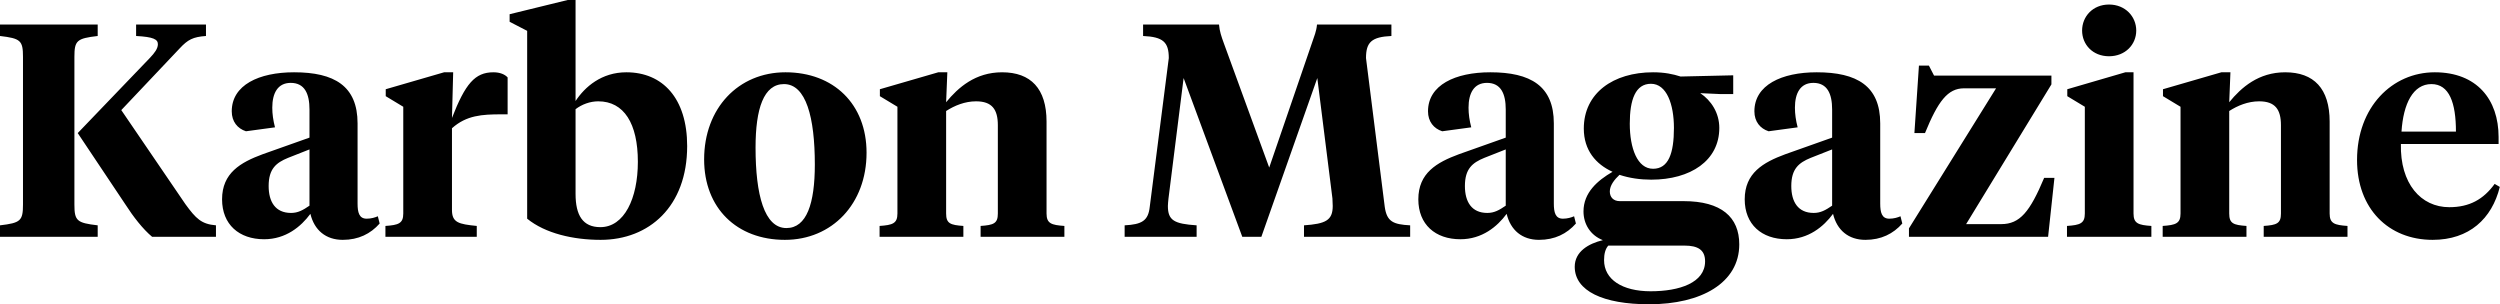 <svg width="624" height="76" viewBox="0 0 624 76" fill="none" xmlns="http://www.w3.org/2000/svg">
<path d="M30.273 27.48L44.844 12.079C46.882 9.89 48.166 9.21 51.412 8.984V6.115H33.972V8.984C38.276 9.21 39.408 9.814 39.408 11.022C39.408 12.155 38.578 13.212 37.445 14.419L19.402 33.218L31.255 50.959C33.293 54.13 35.633 57.149 37.974 59.112H53.903V56.243C50.279 55.941 48.92 54.583 46.278 50.959L30.273 27.48ZM18.572 14.193C18.572 10.116 19.176 9.588 24.385 8.984V6.115H0V8.984C5.134 9.588 5.738 10.116 5.738 14.193V51.034C5.738 55.111 5.134 55.639 0 56.243V59.112H24.385V56.243C19.176 55.639 18.572 55.111 18.572 51.034V14.193ZM72.642 53.148C68.716 53.148 67.055 50.355 67.055 46.429C67.055 42.126 68.942 40.616 71.887 39.408L77.247 37.294V51.336C75.586 52.469 74.378 53.148 72.642 53.148ZM89.25 30.802C89.25 21.441 83.437 18.043 73.397 18.043C64.639 18.043 57.845 21.214 57.845 27.782C57.845 30.349 59.279 32.085 61.393 32.765L68.64 31.783C68.187 30.047 67.961 28.462 67.961 26.876C67.961 23.252 69.32 20.686 72.566 20.686C76.039 20.686 77.247 23.403 77.247 27.329V34.35L65.545 38.502C60.034 40.541 55.429 43.183 55.429 49.751C55.429 56.017 59.657 59.716 65.923 59.716C71.358 59.716 75.133 56.545 77.473 53.375C78.455 57.451 81.323 59.867 85.551 59.867C89.477 59.867 92.497 58.357 94.761 55.79L94.308 53.979C93.629 54.281 92.648 54.583 91.515 54.583C89.628 54.583 89.25 52.997 89.25 50.808V30.802ZM112.811 32.01C116.434 28.763 120.36 28.537 125.116 28.537H126.702V19.327C126.022 18.572 124.814 18.043 123.153 18.043C118.548 18.043 116.132 20.912 112.811 29.443L113.113 18.043H110.848L96.278 22.271V24.007L100.656 26.65V53.299C100.656 55.79 99.448 56.168 96.202 56.394V59.112H119.001V56.394C114.472 55.941 112.811 55.564 112.811 52.393V32.01ZM131.58 7.7V54.583C136.11 58.282 143.131 59.867 149.925 59.867C162.004 59.867 171.516 51.563 171.516 36.464C171.516 24.536 165.401 18.043 156.342 18.043C150.152 18.043 145.999 21.667 143.659 25.215V0H141.696L127.201 3.548V5.436L131.58 7.7ZM149.85 56.696C145.471 56.696 143.659 53.752 143.659 48.392V27.253C145.244 26.046 147.283 25.291 149.321 25.291C155.738 25.291 159.211 30.802 159.211 40.39C159.211 49.524 155.814 56.696 149.85 56.696ZM196.286 56.923C190.775 56.923 188.585 48.618 188.585 36.841C188.585 27.103 190.624 20.988 195.682 20.988C201.193 20.988 203.382 29.292 203.382 41.069C203.382 50.808 201.344 56.923 196.286 56.923ZM195.908 59.867C207.685 59.867 216.292 50.883 216.292 38.125C216.292 25.97 208.063 18.043 196.059 18.043C184.282 18.043 175.751 27.027 175.751 39.786C175.751 51.94 183.905 59.867 195.908 59.867ZM249.062 53.299C249.062 55.79 248.005 56.168 244.759 56.394V59.112H265.671V56.394C262.425 56.168 261.217 55.79 261.217 53.299V30.349C261.217 22.12 257.291 18.043 250.119 18.043C243.476 18.043 239.172 21.818 236.153 25.517L236.455 18.043H234.19L219.619 22.271V24.007L223.998 26.65V53.299C223.998 55.79 222.79 56.168 219.544 56.394V59.112H240.456V56.394C237.21 56.168 236.153 55.79 236.153 53.299V27.706C238.266 26.348 240.833 25.291 243.627 25.291C247.628 25.291 249.062 27.329 249.062 31.255V53.299ZM332.574 49.524C332.574 50.128 332.649 51.11 332.649 51.412C332.649 55.035 330.837 55.866 325.477 56.243V59.112H351.976V56.243C347.748 56.017 346.163 55.337 345.634 51.638L340.954 14.495C340.954 10.494 342.388 9.21 347.295 8.984V6.115H328.724C328.573 7.851 328.044 8.984 327.44 10.796L316.795 41.824L305.471 10.796C304.867 9.135 304.414 7.851 304.263 6.115H285.314V8.984C290.297 9.21 291.731 10.494 291.731 14.495L286.975 51.638C286.598 55.111 285.012 56.017 280.709 56.243V59.112H298.677V56.243C293.09 55.866 291.505 55.035 291.505 51.412C291.505 51.11 291.58 50.128 291.656 49.524L295.431 19.478L310.076 59.112H314.833L328.799 19.478L332.574 49.524ZM371.228 53.148C367.302 53.148 365.641 50.355 365.641 46.429C365.641 42.126 367.528 40.616 370.473 39.408L375.833 37.294V51.336C374.172 52.469 372.964 53.148 371.228 53.148ZM387.836 30.802C387.836 21.441 382.023 18.043 371.982 18.043C363.225 18.043 356.431 21.214 356.431 27.782C356.431 30.349 357.865 32.085 359.979 32.765L367.226 31.783C366.773 30.047 366.547 28.462 366.547 26.876C366.547 23.252 367.906 20.686 371.152 20.686C374.625 20.686 375.833 23.403 375.833 27.329V34.35L364.131 38.502C358.62 40.541 354.015 43.183 354.015 49.751C354.015 56.017 358.242 59.716 364.509 59.716C369.944 59.716 373.719 56.545 376.059 53.375C377.041 57.451 379.909 59.867 384.137 59.867C388.063 59.867 391.083 58.357 393.347 55.79L392.894 53.979C392.215 54.281 391.234 54.583 390.101 54.583C388.214 54.583 387.836 52.997 387.836 50.808V30.802ZM412.152 44.844C421.966 44.844 429.138 40.088 429.138 31.934C429.138 28.16 427.1 25.064 424.382 23.252L429.365 23.479H432.611V18.798L419.475 19.1C417.588 18.496 415.474 18.043 412.605 18.043C402.64 18.043 395.317 23.252 395.317 32.085C395.317 37.521 398.337 40.993 402.489 42.881C398.714 45.07 395.241 48.09 395.241 52.771C395.241 55.941 396.978 58.735 400.073 59.943C396.6 60.773 393.052 62.736 393.052 66.586C393.052 72.626 400.148 75.947 411.624 75.947C424.684 75.947 434.121 70.587 434.121 61C434.121 54.205 429.667 50.204 420.23 50.204H404.301C402.715 50.204 401.809 49.222 401.809 47.788C401.809 46.278 402.942 44.844 404.225 43.636C406.716 44.466 409.434 44.844 412.152 44.844ZM420.456 61.301C423.778 61.301 425.59 62.358 425.59 65.227C425.59 70.587 419.173 72.701 412.001 72.701C404.905 72.701 400.375 69.757 400.375 64.925C400.375 63.415 400.677 62.132 401.432 61.301H420.456ZM412.605 42.126C408.679 42.126 406.792 36.992 406.792 30.877C406.792 24.838 408.226 20.912 412.077 20.912C416.002 20.912 417.814 26.046 417.814 31.934C417.814 38.276 416.455 42.126 412.605 42.126ZM452.694 53.148C448.768 53.148 447.107 50.355 447.107 46.429C447.107 42.126 448.995 40.616 451.939 39.408L457.299 37.294V51.336C455.638 52.469 454.43 53.148 452.694 53.148ZM469.303 30.802C469.303 21.441 463.489 18.043 453.449 18.043C444.691 18.043 437.897 21.214 437.897 27.782C437.897 30.349 439.331 32.085 441.445 32.765L448.693 31.783C448.24 30.047 448.013 28.462 448.013 26.876C448.013 23.252 449.372 20.686 452.618 20.686C456.091 20.686 457.299 23.403 457.299 27.329V34.35L445.597 38.502C440.086 40.541 435.481 43.183 435.481 49.751C435.481 56.017 439.709 59.716 445.975 59.716C451.41 59.716 455.185 56.545 457.525 53.375C458.507 57.451 461.376 59.867 465.603 59.867C469.529 59.867 472.549 58.357 474.814 55.79L474.361 53.979C473.681 54.281 472.7 54.583 471.567 54.583C469.68 54.583 469.303 52.997 469.303 50.808V30.802ZM476.476 59.112H511.203L512.789 44.391H510.222C506.673 52.846 504.182 55.941 499.501 55.941H490.744L512.034 21.063V18.874H482.742L481.458 16.382H478.967L477.835 33.218H480.477C483.723 25.291 486.139 22.044 490.216 22.044H498.218L476.476 56.998V59.112ZM532.527 18.043H530.49L515.995 22.271V24.007L520.373 26.65V53.299C520.373 55.79 519.165 56.168 515.919 56.394V59.112H536.982V56.394C533.735 56.168 532.527 55.79 532.527 53.299V18.043ZM526.412 14.042C530.489 14.042 533.207 11.098 533.207 7.625C533.207 4.152 530.489 1.132 526.412 1.132C522.336 1.132 519.693 4.152 519.693 7.625C519.693 11.098 522.336 14.042 526.412 14.042ZM569.324 53.299C569.324 55.79 568.267 56.168 565.021 56.394V59.112H585.933V56.394C582.686 56.168 581.479 55.79 581.479 53.299V30.349C581.479 22.12 577.553 18.043 570.381 18.043C563.737 18.043 559.434 21.818 556.414 25.517L556.716 18.043H554.451L539.881 22.271V24.007L544.26 26.65V53.299C544.26 55.79 543.052 56.168 539.805 56.394V59.112H560.717V56.394C557.471 56.168 556.414 55.79 556.414 53.299V27.706C558.528 26.348 561.095 25.291 563.888 25.291C567.889 25.291 569.324 27.329 569.324 31.255V53.299ZM607.719 18.043C597.074 18.043 588.318 26.725 588.318 39.937C588.318 52.091 596.168 59.867 607.19 59.867C616.325 59.867 621.988 54.583 623.951 46.656L622.667 45.901C619.874 49.751 616.4 51.714 611.342 51.714C604.246 51.714 599.037 45.825 599.263 35.935H623.648V34.199C623.648 24.838 618.212 18.043 607.719 18.043ZM606.888 20.988C611.342 20.988 613.003 25.668 613.003 32.84H599.414C599.867 25.895 602.283 20.988 606.888 20.988Z" fill="black"/>
</svg>
